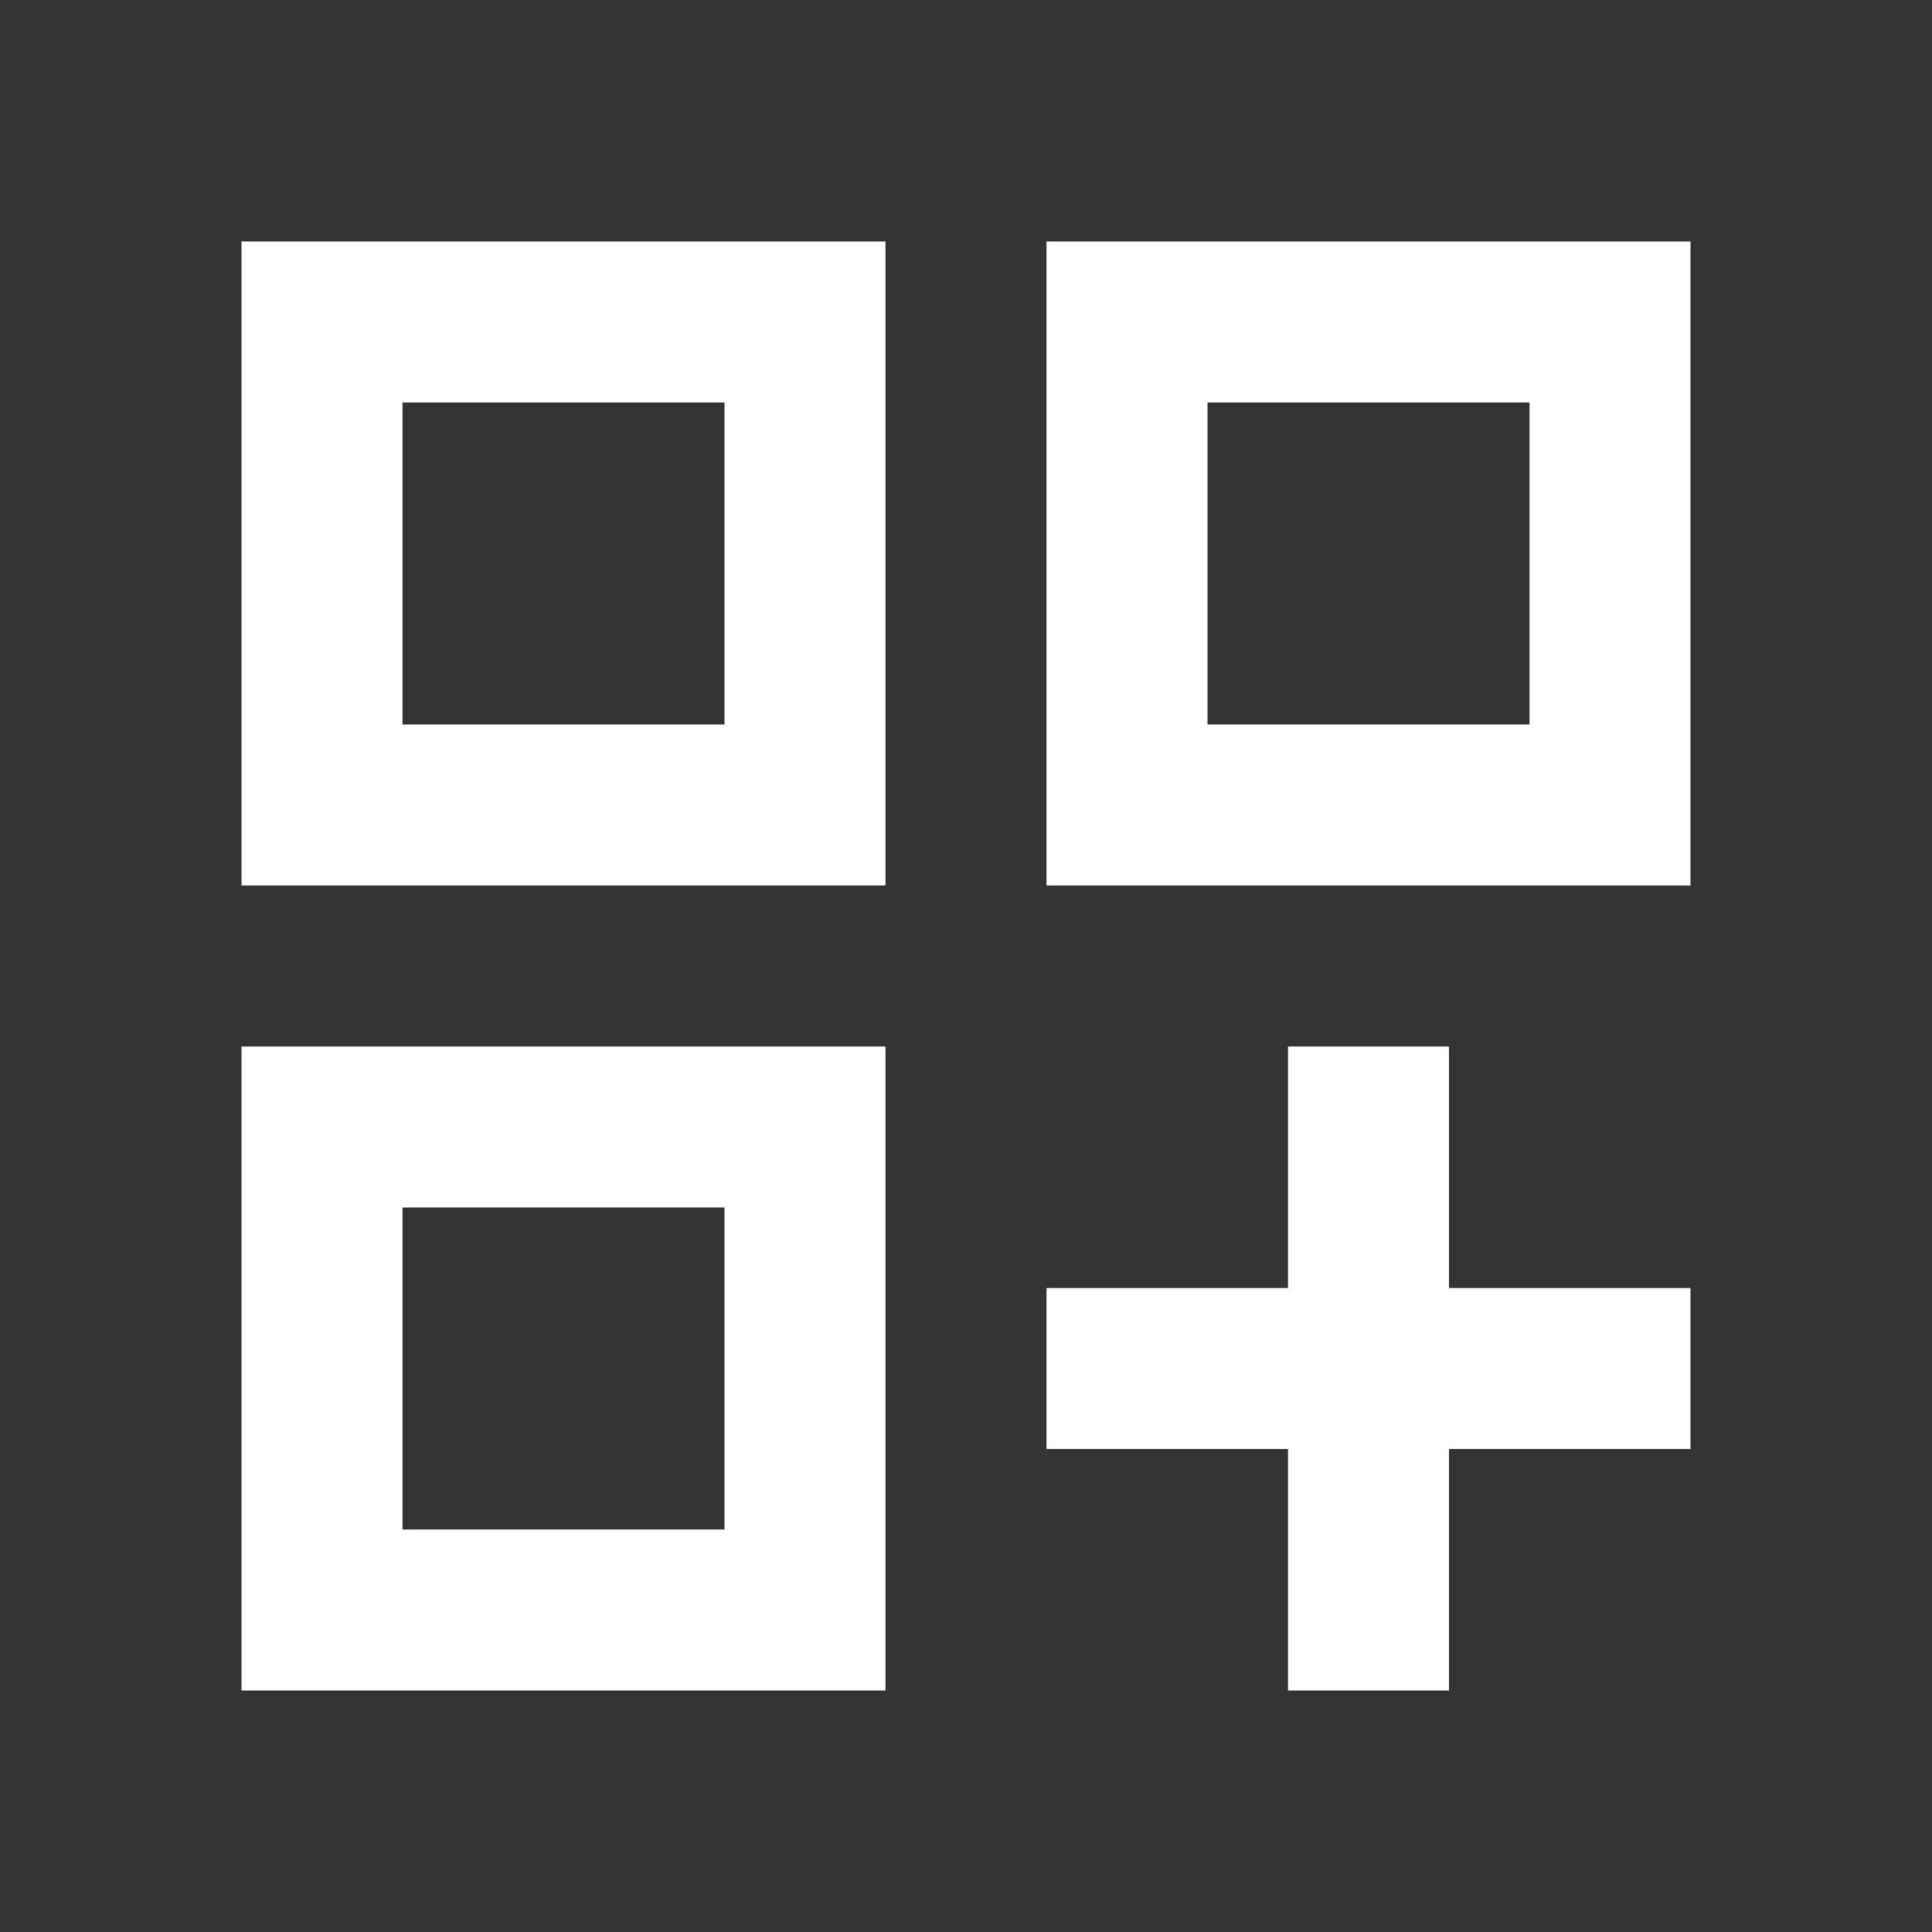 <?xml version="1.0" encoding="UTF-8"?>
<svg xmlns="http://www.w3.org/2000/svg" width="48" height="48" viewBox="0 0 48 48" fill="none">
  <rect x="0" y="0" width="48" height="48" fill="#333333" stroke="none"/>
  <g clip-path="url(#clip0_630_24)">
    <path d="M6 22H22V6H6V22ZM10 10H18V18H10V10Z" fill="white"></path>
    <path d="M26 6V22H42V6H26ZM38 18H30V10H38V18Z" fill="white"></path>
    <path d="M6 42H22V26H6V42ZM10 30H18V38H10V30Z" fill="white"></path>
    <path d="M36 26H32V32H26V36H32V42H36V36H42V32H36V26Z" fill="white"></path>
  </g>
  <defs>
    <clipPath id="clip0_630_24">
      <rect width="48" height="48" fill="white"></rect>
    </clipPath>
  </defs>
</svg>
